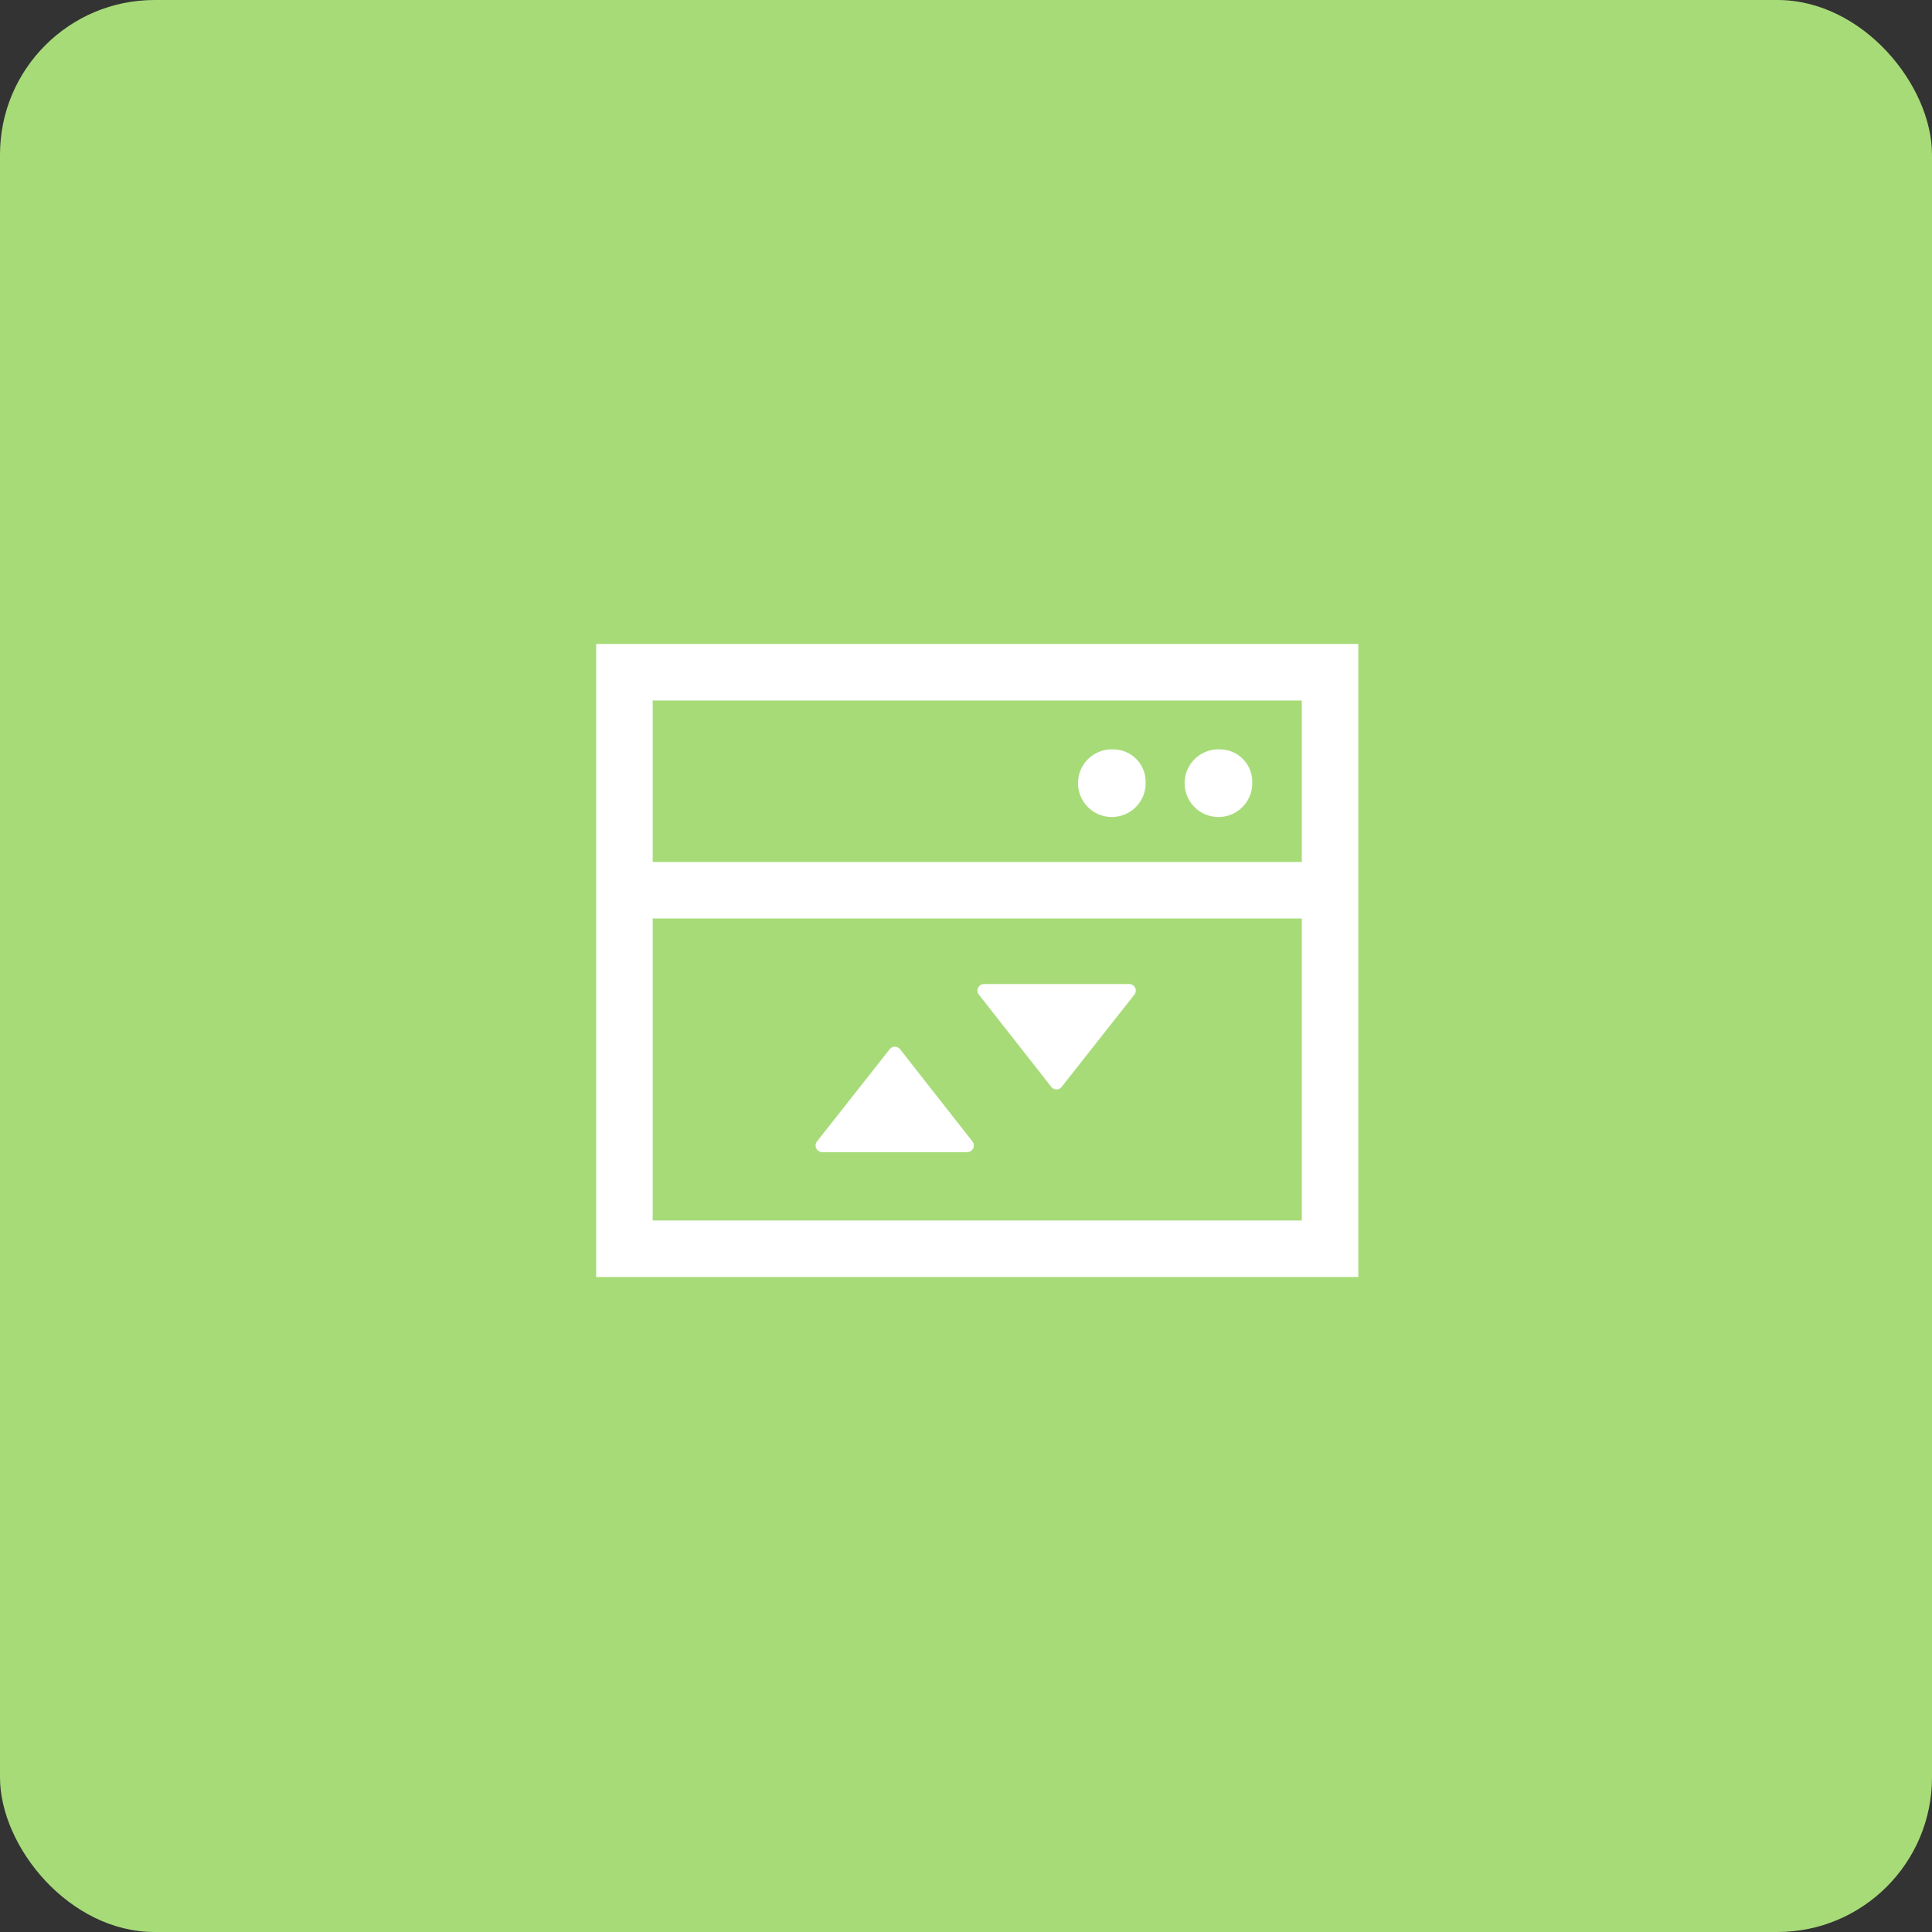 <svg xmlns="http://www.w3.org/2000/svg" xmlns:xlink="http://www.w3.org/1999/xlink" width="100" height="100" viewBox="0 0 100 100">
  <rect x="0" y="0" width="100" height="100" fill="#333333" stroke="none"/>
  <defs>
    <clipPath id="clip-path">
      <rect id="Rectangle_51616" data-name="Rectangle 51616" width="73" height="73" transform="translate(4548 2502.164)" fill="#fff"/>
    </clipPath>
  </defs>
  <g id="Group_46882" data-name="Group 46882" transform="translate(-960 -1762)">
    <g id="Group_46337" data-name="Group 46337" transform="translate(-1971 1915)">
      <rect id="Rectangle_51065" data-name="Rectangle 51065" width="100" height="100" rx="8" transform="translate(2931 -153)" fill="#a7db78"/>
    </g>
    <g id="Mask_Group_271" data-name="Mask Group 271" transform="translate(-3574 -726.164)" clip-path="url(#clip-path)">
      <g id="offering-icon_devops-application" transform="translate(4564.858 2521.497)">
        <path id="Line_5731" data-name="Line 5731" d="M36.527-.575H0V-3.5H36.527Z" transform="translate(1.463 14.783)" fill="#fff"/>
        <path id="Rectangle_51580" data-name="Rectangle 51580" d="M-3.5-3.5H35.948V29.266H-3.5ZM33.023-.575H-.575V26.341h33.6Z" transform="translate(3.5 3.5)" fill="#fff"/>
        <path id="Path_1069" data-name="Path 1069" d="M93.716,31.254a1.751,1.751,0,1,0,1.621,1.868,1.18,1.18,0,0,0,0-.121,1.672,1.672,0,0,0-1.621-1.747Z" transform="translate(-61.381 -25.796)" fill="#fff"/>
        <path id="Path_1069-2" data-name="Path 1069" d="M80.515,31.253a1.751,1.751,0,1,0,1.613,1.868,1.167,1.167,0,0,0,0-.121,1.672,1.672,0,0,0-1.613-1.747Z" transform="translate(-53.691 -25.795)" fill="#fff"/>
        <path id="Path_86255" data-name="Path 86255" d="M54.258,73,50.5,68.211a.343.343,0,0,0-.535,0L46.2,72.987a.343.343,0,0,0,.267.552H53.99A.343.343,0,0,0,54.258,73Z" transform="translate(-34.772 -47.238)" fill="#fff"/>
        <path id="Path_86256" data-name="Path 86256" d="M66.242,60.855,70,65.644a.338.338,0,0,0,.535,0L74.3,60.867a.338.338,0,0,0-.255-.547H66.522a.338.338,0,0,0-.28.535Z" transform="translate(-46.443 -42.719)" fill="#fff"/>
      </g>
    </g>
  </g>
</svg>
